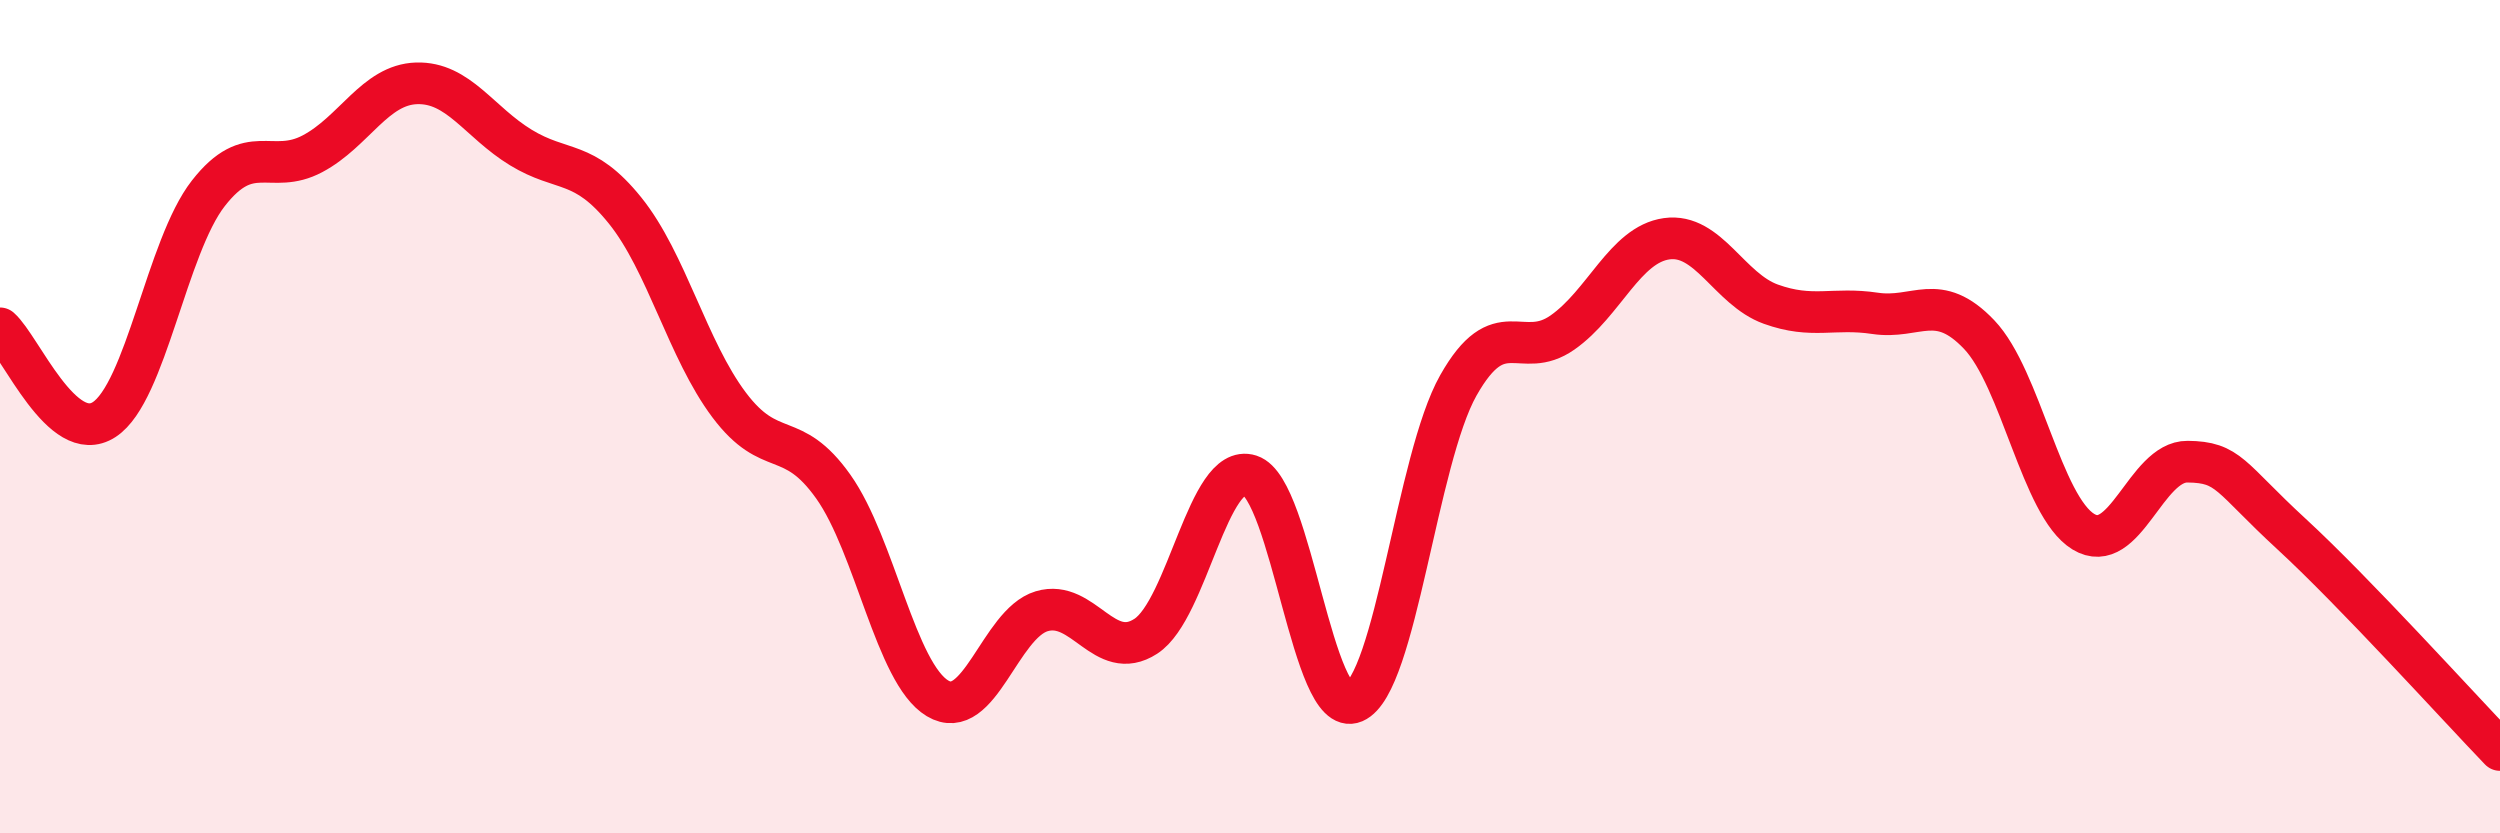 
    <svg width="60" height="20" viewBox="0 0 60 20" xmlns="http://www.w3.org/2000/svg">
      <path
        d="M 0,7.88 C 0.5,8.32 1.5,10.72 2.5,10.07 C 3.5,9.42 4,5.92 5,4.64 C 6,3.36 6.5,4.22 7.5,3.69 C 8.5,3.16 9,2.03 10,2 C 11,1.97 11.5,2.93 12.5,3.54 C 13.5,4.15 14,3.81 15,5.05 C 16,6.29 16.5,8.39 17.5,9.72 C 18.5,11.05 19,10.27 20,11.68 C 21,13.09 21.5,16.16 22.5,16.76 C 23.5,17.36 24,14.97 25,14.67 C 26,14.37 26.5,15.92 27.5,15.27 C 28.5,14.62 29,11.09 30,11.41 C 31,11.73 31.5,17.28 32.5,16.85 C 33.5,16.42 34,11.02 35,9.25 C 36,7.48 36.5,8.68 37.5,7.98 C 38.5,7.28 39,5.87 40,5.73 C 41,5.59 41.5,6.94 42.5,7.3 C 43.5,7.66 44,7.37 45,7.52 C 46,7.67 46.5,6.98 47.5,8.03 C 48.5,9.08 49,12.15 50,12.76 C 51,13.37 51.5,11.07 52.5,11.08 C 53.5,11.09 53.5,11.44 55,12.82 C 56.5,14.2 59,16.96 60,18L60 20L0 20Z"
        fill="#EB0A25"
        opacity="0.1"
        stroke-linecap="round"
        stroke-linejoin="round"
      />
      <path
        d="M 0,7.88 C 0.5,8.32 1.5,10.72 2.5,10.07 C 3.5,9.42 4,5.92 5,4.64 C 6,3.36 6.5,4.22 7.5,3.69 C 8.5,3.16 9,2.03 10,2 C 11,1.97 11.5,2.93 12.5,3.54 C 13.5,4.15 14,3.81 15,5.05 C 16,6.29 16.5,8.39 17.5,9.72 C 18.5,11.05 19,10.27 20,11.68 C 21,13.09 21.5,16.16 22.5,16.76 C 23.5,17.36 24,14.97 25,14.67 C 26,14.37 26.5,15.92 27.5,15.27 C 28.5,14.62 29,11.09 30,11.41 C 31,11.73 31.5,17.28 32.5,16.85 C 33.5,16.42 34,11.02 35,9.25 C 36,7.48 36.5,8.68 37.5,7.98 C 38.5,7.28 39,5.87 40,5.73 C 41,5.59 41.5,6.94 42.5,7.3 C 43.5,7.66 44,7.37 45,7.52 C 46,7.67 46.5,6.98 47.5,8.03 C 48.5,9.08 49,12.15 50,12.76 C 51,13.37 51.5,11.07 52.5,11.08 C 53.5,11.09 53.5,11.44 55,12.82 C 56.5,14.2 59,16.96 60,18"
        stroke="#EB0A25"
        stroke-width="1"
        fill="none"
        stroke-linecap="round"
        stroke-linejoin="round"
      />
    </svg>
  